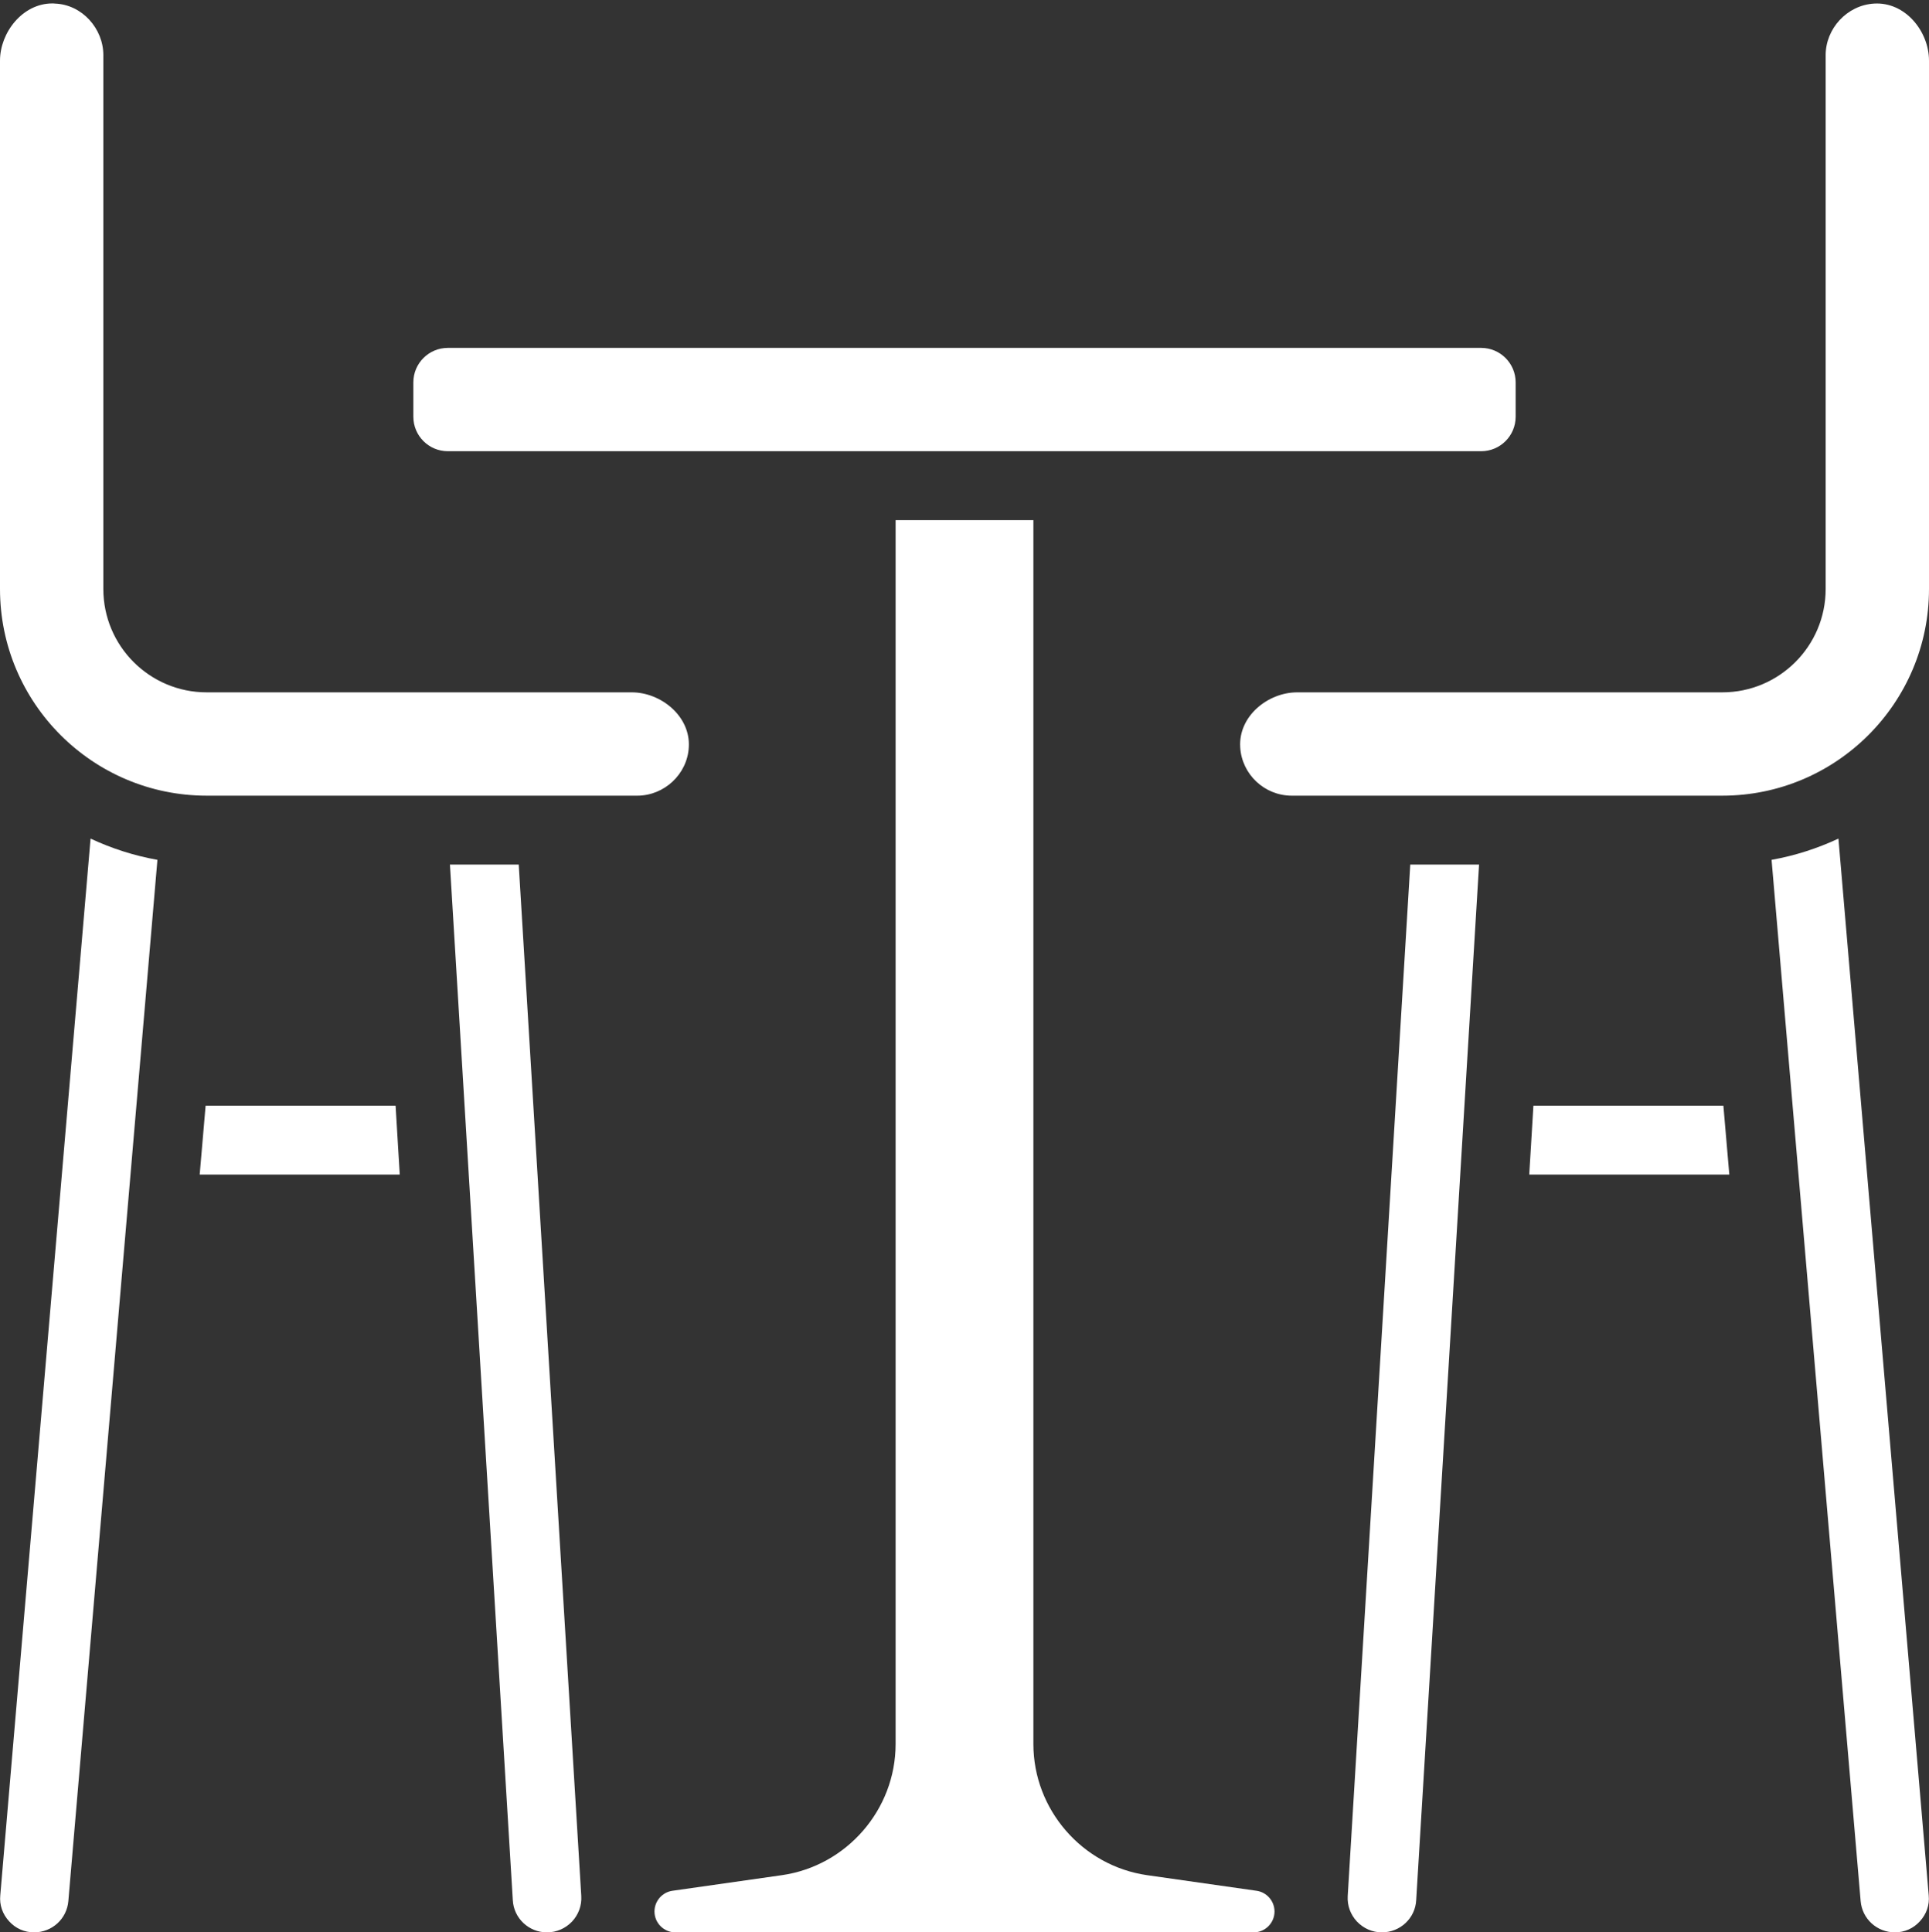 <?xml version="1.0" encoding="UTF-8" standalone="no"?><svg xmlns="http://www.w3.org/2000/svg" xmlns:xlink="http://www.w3.org/1999/xlink" fill="#000000" height="56.1" preserveAspectRatio="xMidYMid meet" version="1" viewBox="2.0 1.9 56.0 56.1" width="56" zoomAndPan="magnify"><rect x="2.0" y="1.9" width="56.0" height="56.1" fill="#333333" stroke="none"/><g fill="#ffffff" id="change1_1"><path d="M 57.012 58 C 57.289 58 57.547 57.887 57.734 57.68 C 57.926 57.473 58.02 57.203 57.992 56.926 L 55.371 26.246 C 54.762 26.531 54.109 26.742 53.43 26.863 L 56.016 57.094 C 56.062 57.609 56.488 58 57.012 58"/><path d="M 46.395 36 L 52.203 36 L 52.031 34 L 46.516 34 L 46.395 36"/><path d="M 2.266 57.68 C 2.453 57.887 2.711 58 2.988 58 C 3.512 58 3.938 57.609 3.984 57.094 L 6.57 26.863 C 5.891 26.742 5.238 26.531 4.629 26.246 L 2.008 56.926 C 1.98 57.203 2.074 57.473 2.266 57.68"/><path d="M 58 3.66 C 58 2.809 57.309 1.949 56.406 2.004 C 55.613 2.051 55 2.738 55 3.5 C 55 3.527 55 19 55 19 C 55 20.656 53.656 22 52 22 L 39.66 22 C 38.809 22 37.949 22.691 38.004 23.594 C 38.051 24.383 38.711 25 39.5 25 C 39.508 25 52 25 52 25 C 55.309 25 58 22.309 58 19 L 58 3.66"/><path d="M 7.797 36 L 13.605 36 L 13.484 34 L 7.969 34 L 7.797 36"/><path d="M 8 25 L 20.5 25 C 21.281 25 21.953 24.379 21.996 23.594 C 22.051 22.695 21.188 22 20.34 22 C 20.32 22 8 22 8 22 C 6.344 22 5 20.656 5 19 L 5 3.5 C 5 2.727 4.379 2.031 3.594 2.004 C 3.566 2 3.539 2 3.516 2 C 2.656 2 2 2.844 2 3.66 C 2 3.688 2 19 2 19 C 2 22.309 4.691 25 8 25"/><path d="M 28 17 L 28 52.535 C 28 54.434 26.582 56.07 24.699 56.34 L 21.52 56.793 C 21.223 56.836 21 57.094 21 57.395 C 21 57.727 21.273 58 21.605 58 L 38.395 58 C 38.727 58 39 57.727 39 57.395 C 39 57.094 38.777 56.836 38.48 56.793 L 35.301 56.34 C 33.418 56.07 32 54.434 32 52.535 L 32 17 L 28 17"/><path d="M 45 12 L 15 12 C 14.449 12 14 12.449 14 13 L 14 14 C 14 14.551 14.449 15 15 15 L 45 15 C 45.551 15 46 14.551 46 14 L 46 13 C 46 12.449 45.551 12 45 12"/><path d="M 41.125 56.949 C 41.109 57.223 41.207 57.488 41.395 57.688 C 41.586 57.887 41.84 58 42.117 58 C 42.648 58 43.086 57.59 43.113 57.066 L 44.938 27 L 42.941 27 L 41.125 56.949"/><path d="M 15.062 27 L 16.887 57.066 C 16.914 57.59 17.352 58 17.875 58 C 18.16 58 18.414 57.887 18.605 57.688 C 18.793 57.488 18.891 57.223 18.875 56.949 L 17.059 27 L 15.062 27"/></g></svg>